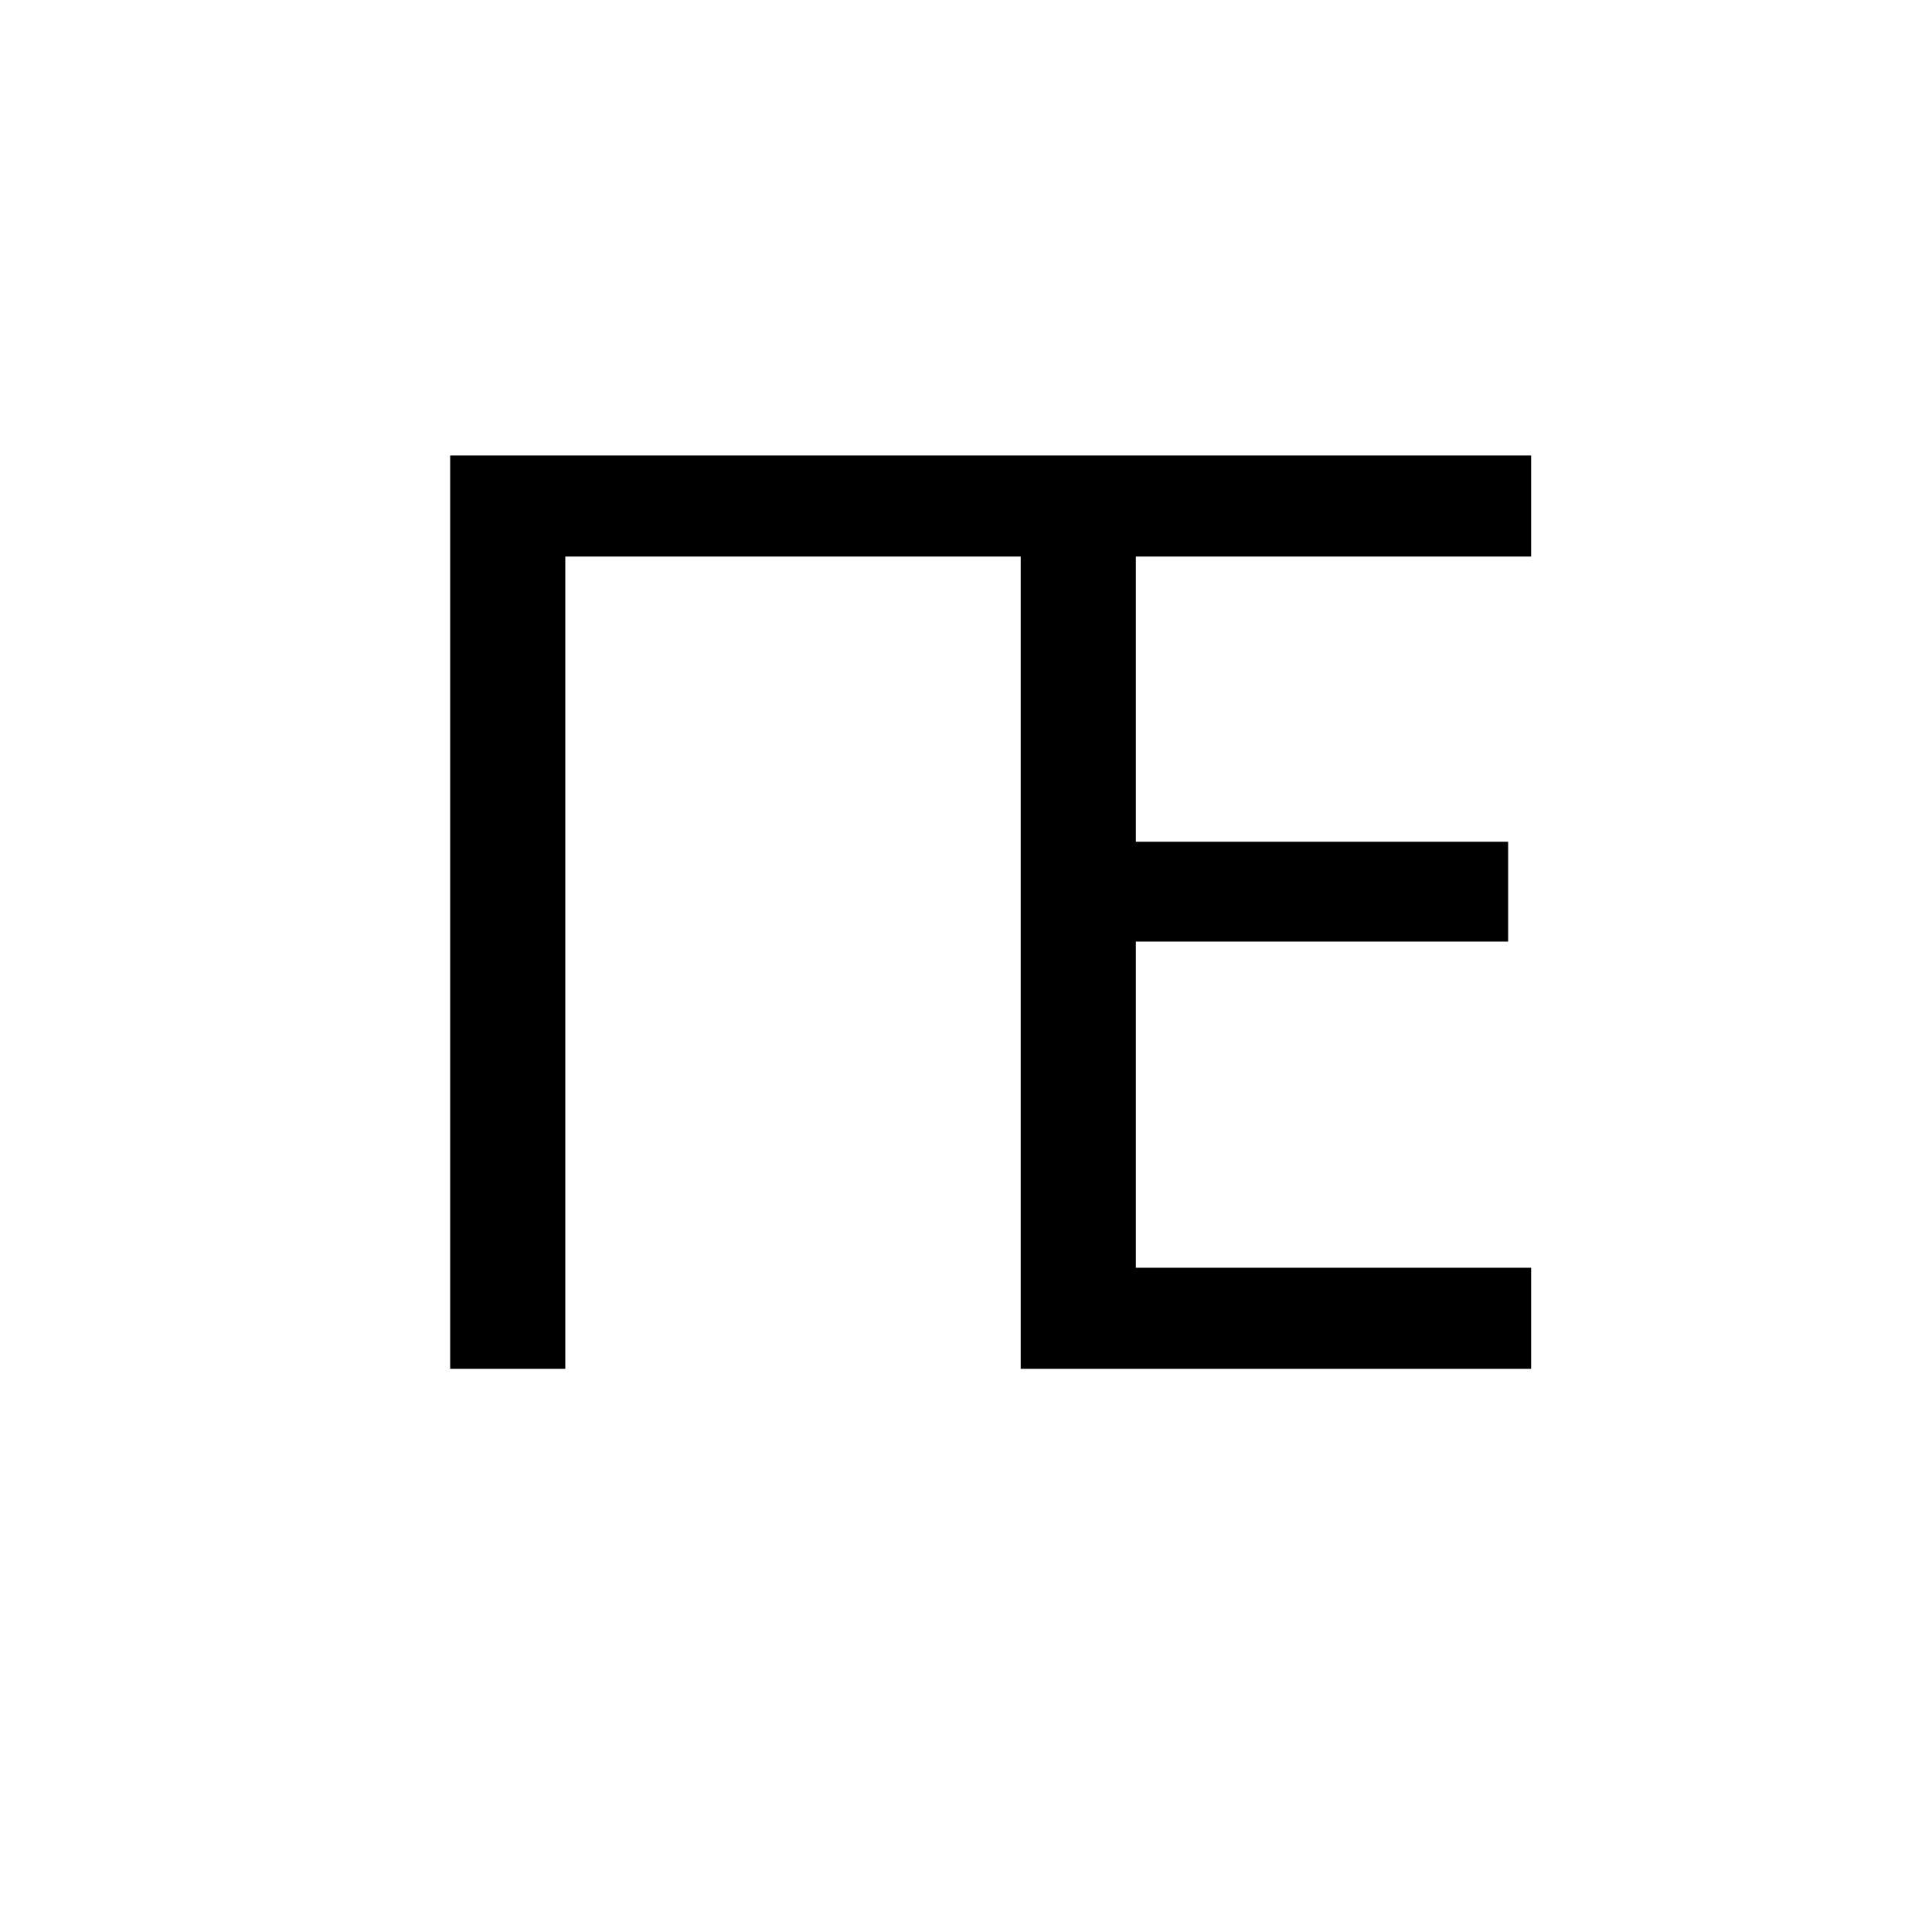 <?xml version="1.0" encoding="UTF-8"?>
<svg xmlns="http://www.w3.org/2000/svg" xmlns:xlink="http://www.w3.org/1999/xlink" width="227.04pt" height="227.04pt" viewBox="0 0 227.04 227.04" version="1.1">
<defs>
<g>
<symbol overflow="visible" id="glyph0-0">
<path style="stroke:none;" d=""/>
</symbol>
<symbol overflow="visible" id="glyph0-1">
<path style="stroke:none;" d="M 14.578 0 L 14.578 -107.328 L 141.609 -107.328 L 141.609 -95.453 L 95.156 -95.453 L 95.156 -61.938 L 138.906 -61.938 L 138.906 -50.203 L 95.156 -50.203 L 95.156 -11.875 L 141.609 -11.875 L 141.609 0 L 81.625 0 L 81.625 -95.453 L 28.109 -95.453 L 28.109 0 Z M 14.578 0 "/>
</symbol>
</g>
</defs>
<g id="surface206">
<g clip-path="url(#clip1)" clip-rule="nonzero">
<path style=" stroke:none;fill-rule:nonzero;fill:rgb(100%,100%,100%);fill-opacity:0;" d="M 0 -9307 L 227 -9307 L 227 8626 L 0 8626 Z M 0 -9307 "/>
</g>
<g style="fill:rgb(0%,0%,0%);fill-opacity:1;">
  <use xlink:href="#glyph0-1" x="38.323" y="160.855"/>
</g>
</g>
</svg>
